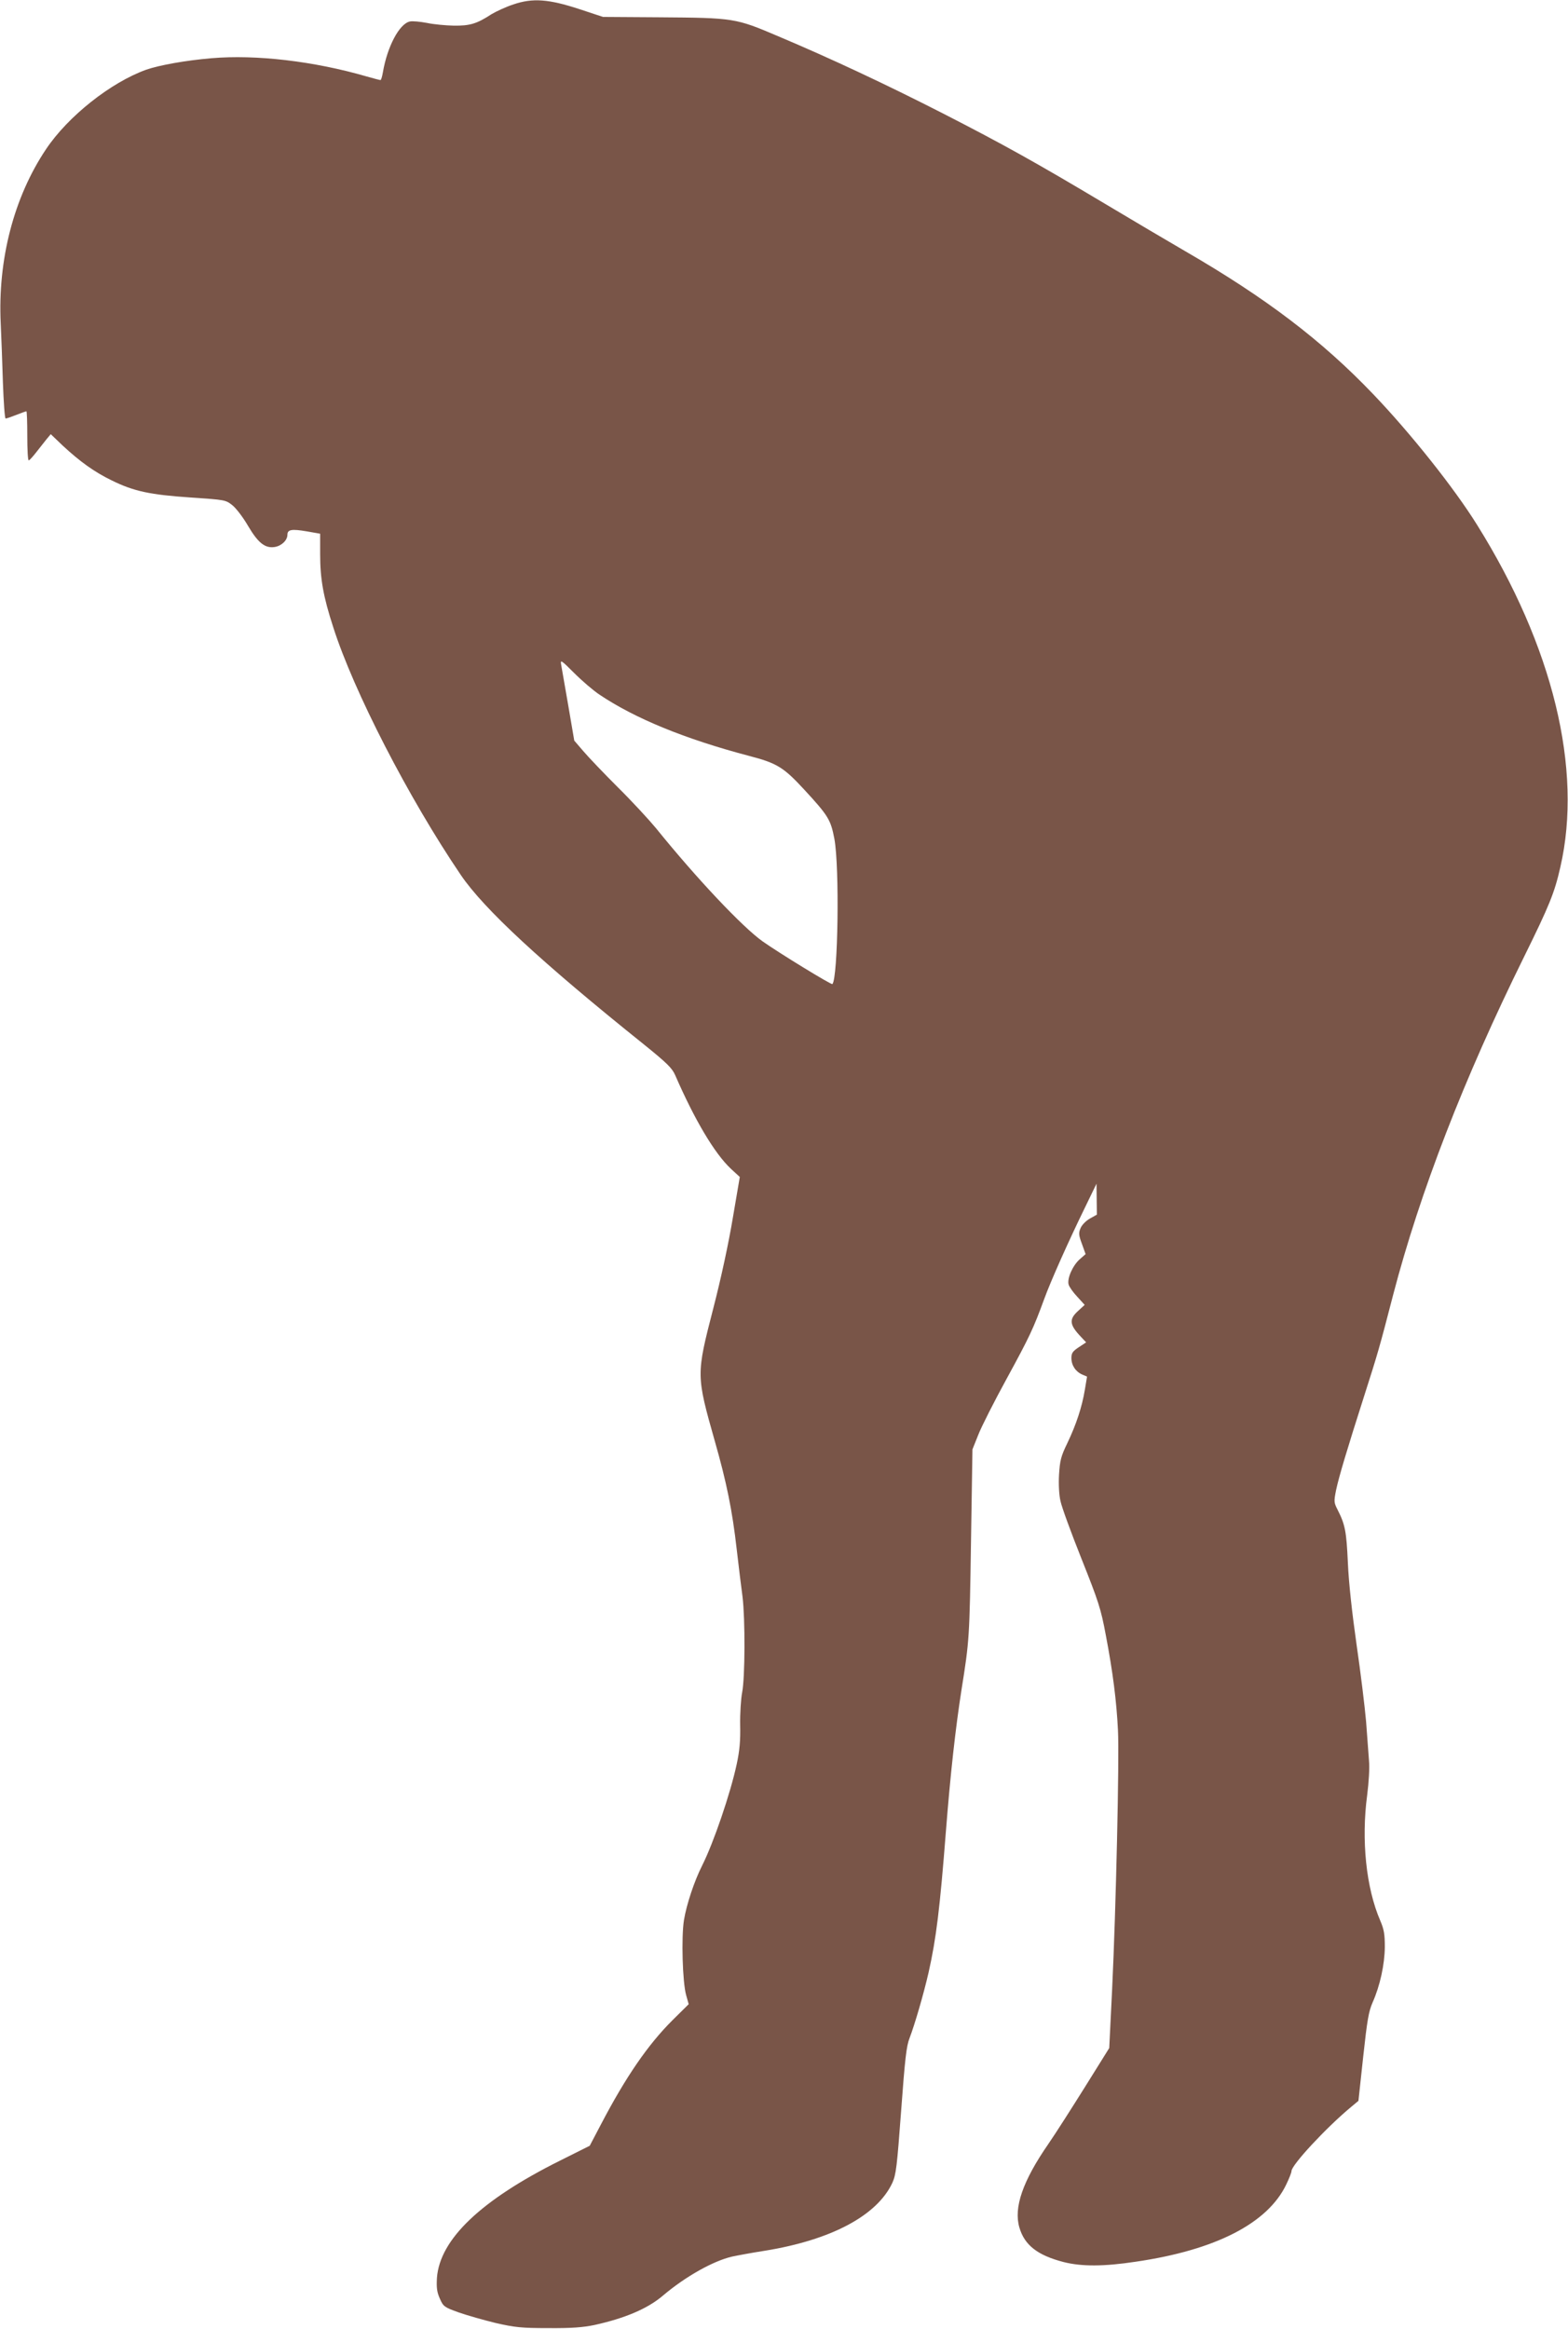 <?xml version="1.0" standalone="no"?>
<!DOCTYPE svg PUBLIC "-//W3C//DTD SVG 20010904//EN"
 "http://www.w3.org/TR/2001/REC-SVG-20010904/DTD/svg10.dtd">
<svg version="1.0" xmlns="http://www.w3.org/2000/svg"
 width="862pt" height="1280pt" viewBox="0 0 862 1280"
 preserveAspectRatio="xMidYMid meet">
<g transform="translate(0,1280) scale(0.1,-0.1)"
fill="#795548" stroke="none">
<path d="M2823 12776 c-40 -13 -94 -38 -121 -54 -81 -53 -119 -64 -207 -63
-44 1 -111 7 -148 15 -37 7 -79 11 -93 8 -58 -11 -125 -138 -149 -279 -4 -24
-10 -43 -13 -43 -4 0 -39 9 -77 20 -290 84 -607 121 -853 100 -141 -12 -286
-38 -358 -63 -195 -70 -430 -256 -551 -437 -177 -264 -266 -608 -249 -958 3
-70 9 -216 12 -324 4 -109 10 -198 15 -198 5 0 31 9 59 20 28 11 53 20 55 20
3 0 5 -61 5 -135 0 -74 3 -135 8 -135 4 0 22 20 40 43 18 23 43 55 56 71 l25
30 67 -64 c94 -87 173 -144 268 -190 121 -60 212 -79 434 -94 191 -13 192 -13
230 -43 20 -16 59 -67 85 -112 56 -95 94 -125 147 -117 38 6 70 37 70 67 0 29
23 33 106 19 l74 -13 0 -112 c0 -136 17 -233 72 -402 112 -351 414 -938 701
-1361 127 -187 441 -478 1006 -931 129 -104 156 -131 173 -170 107 -246 216
-429 305 -513 l50 -46 -38 -223 c-23 -138 -64 -330 -108 -500 -94 -365 -94
-366 9 -730 64 -224 96 -380 120 -593 11 -94 25 -211 32 -261 15 -123 14 -444
-2 -525 -7 -36 -12 -117 -11 -180 2 -86 -3 -141 -19 -215 -35 -163 -128 -434
-190 -557 -43 -85 -86 -214 -100 -300 -15 -94 -8 -341 12 -412 l14 -50 -91
-90 c-134 -134 -255 -310 -391 -570 l-62 -118 -164 -82 c-435 -217 -660 -432
-676 -644 -3 -55 0 -78 16 -114 19 -43 23 -47 104 -76 46 -16 137 -42 203 -58
105 -24 141 -28 290 -28 129 -1 190 4 253 17 168 37 293 90 377 162 124 105
276 190 380 214 28 6 108 21 179 32 365 59 618 193 702 374 20 45 25 86 48
396 21 285 29 355 46 398 29 76 77 240 105 362 42 187 62 351 95 774 25 319
53 569 86 780 43 269 44 285 52 810 l8 510 32 80 c17 44 88 184 157 310 125
229 146 274 205 435 37 102 137 325 225 505 l63 130 1 -85 1 -85 -39 -22 c-21
-12 -44 -35 -51 -53 -11 -26 -10 -38 8 -86 l20 -56 -33 -29 c-39 -35 -70 -107
-60 -139 4 -13 25 -43 48 -67 l40 -44 -36 -33 c-51 -46 -48 -76 15 -142 l29
-31 -41 -27 c-33 -22 -40 -32 -40 -59 0 -40 23 -75 60 -91 l26 -11 -12 -72
c-16 -96 -47 -190 -96 -293 -36 -74 -41 -96 -46 -174 -3 -52 0 -112 8 -145 6
-31 58 -173 115 -316 94 -236 107 -275 134 -420 39 -204 59 -363 67 -523 8
-156 -11 -983 -32 -1422 l-16 -325 -131 -210 c-72 -115 -163 -258 -203 -316
-142 -205 -192 -351 -160 -460 28 -97 100 -153 243 -190 99 -25 220 -25 398 2
438 64 724 211 826 424 16 33 29 66 29 74 0 33 189 237 326 351 l42 35 26 241
c22 202 30 250 52 300 41 92 66 209 67 304 0 70 -4 96 -25 145 -78 180 -105
443 -72 690 9 71 14 149 10 190 -3 39 -10 135 -16 215 -7 80 -30 269 -52 420
-25 176 -43 338 -48 450 -8 176 -15 212 -58 296 -19 37 -19 44 -7 105 16 75
60 222 155 519 74 231 84 265 159 555 148 566 388 1186 721 1860 137 278 166
348 198 490 124 537 -41 1214 -458 1881 -125 201 -365 503 -571 718 -283 296
-590 529 -1034 786 -88 51 -286 168 -440 260 -377 225 -558 326 -890 496 -319
163 -623 305 -905 424 -237 101 -243 102 -660 105 l-305 2 -130 43 c-168 55
-256 62 -362 26z m472 -3793 c195 -131 470 -244 823 -337 154 -40 190 -63 302
-184 134 -145 147 -167 167 -272 29 -157 20 -766 -11 -798 -6 -5 -292 170
-384 235 -111 79 -363 346 -586 622 -38 46 -132 148 -210 225 -78 78 -163 167
-190 199 l-49 57 -33 193 c-18 105 -36 206 -39 224 -5 29 -1 27 72 -46 43 -43
105 -96 138 -118z"/>
</g>
</svg>
